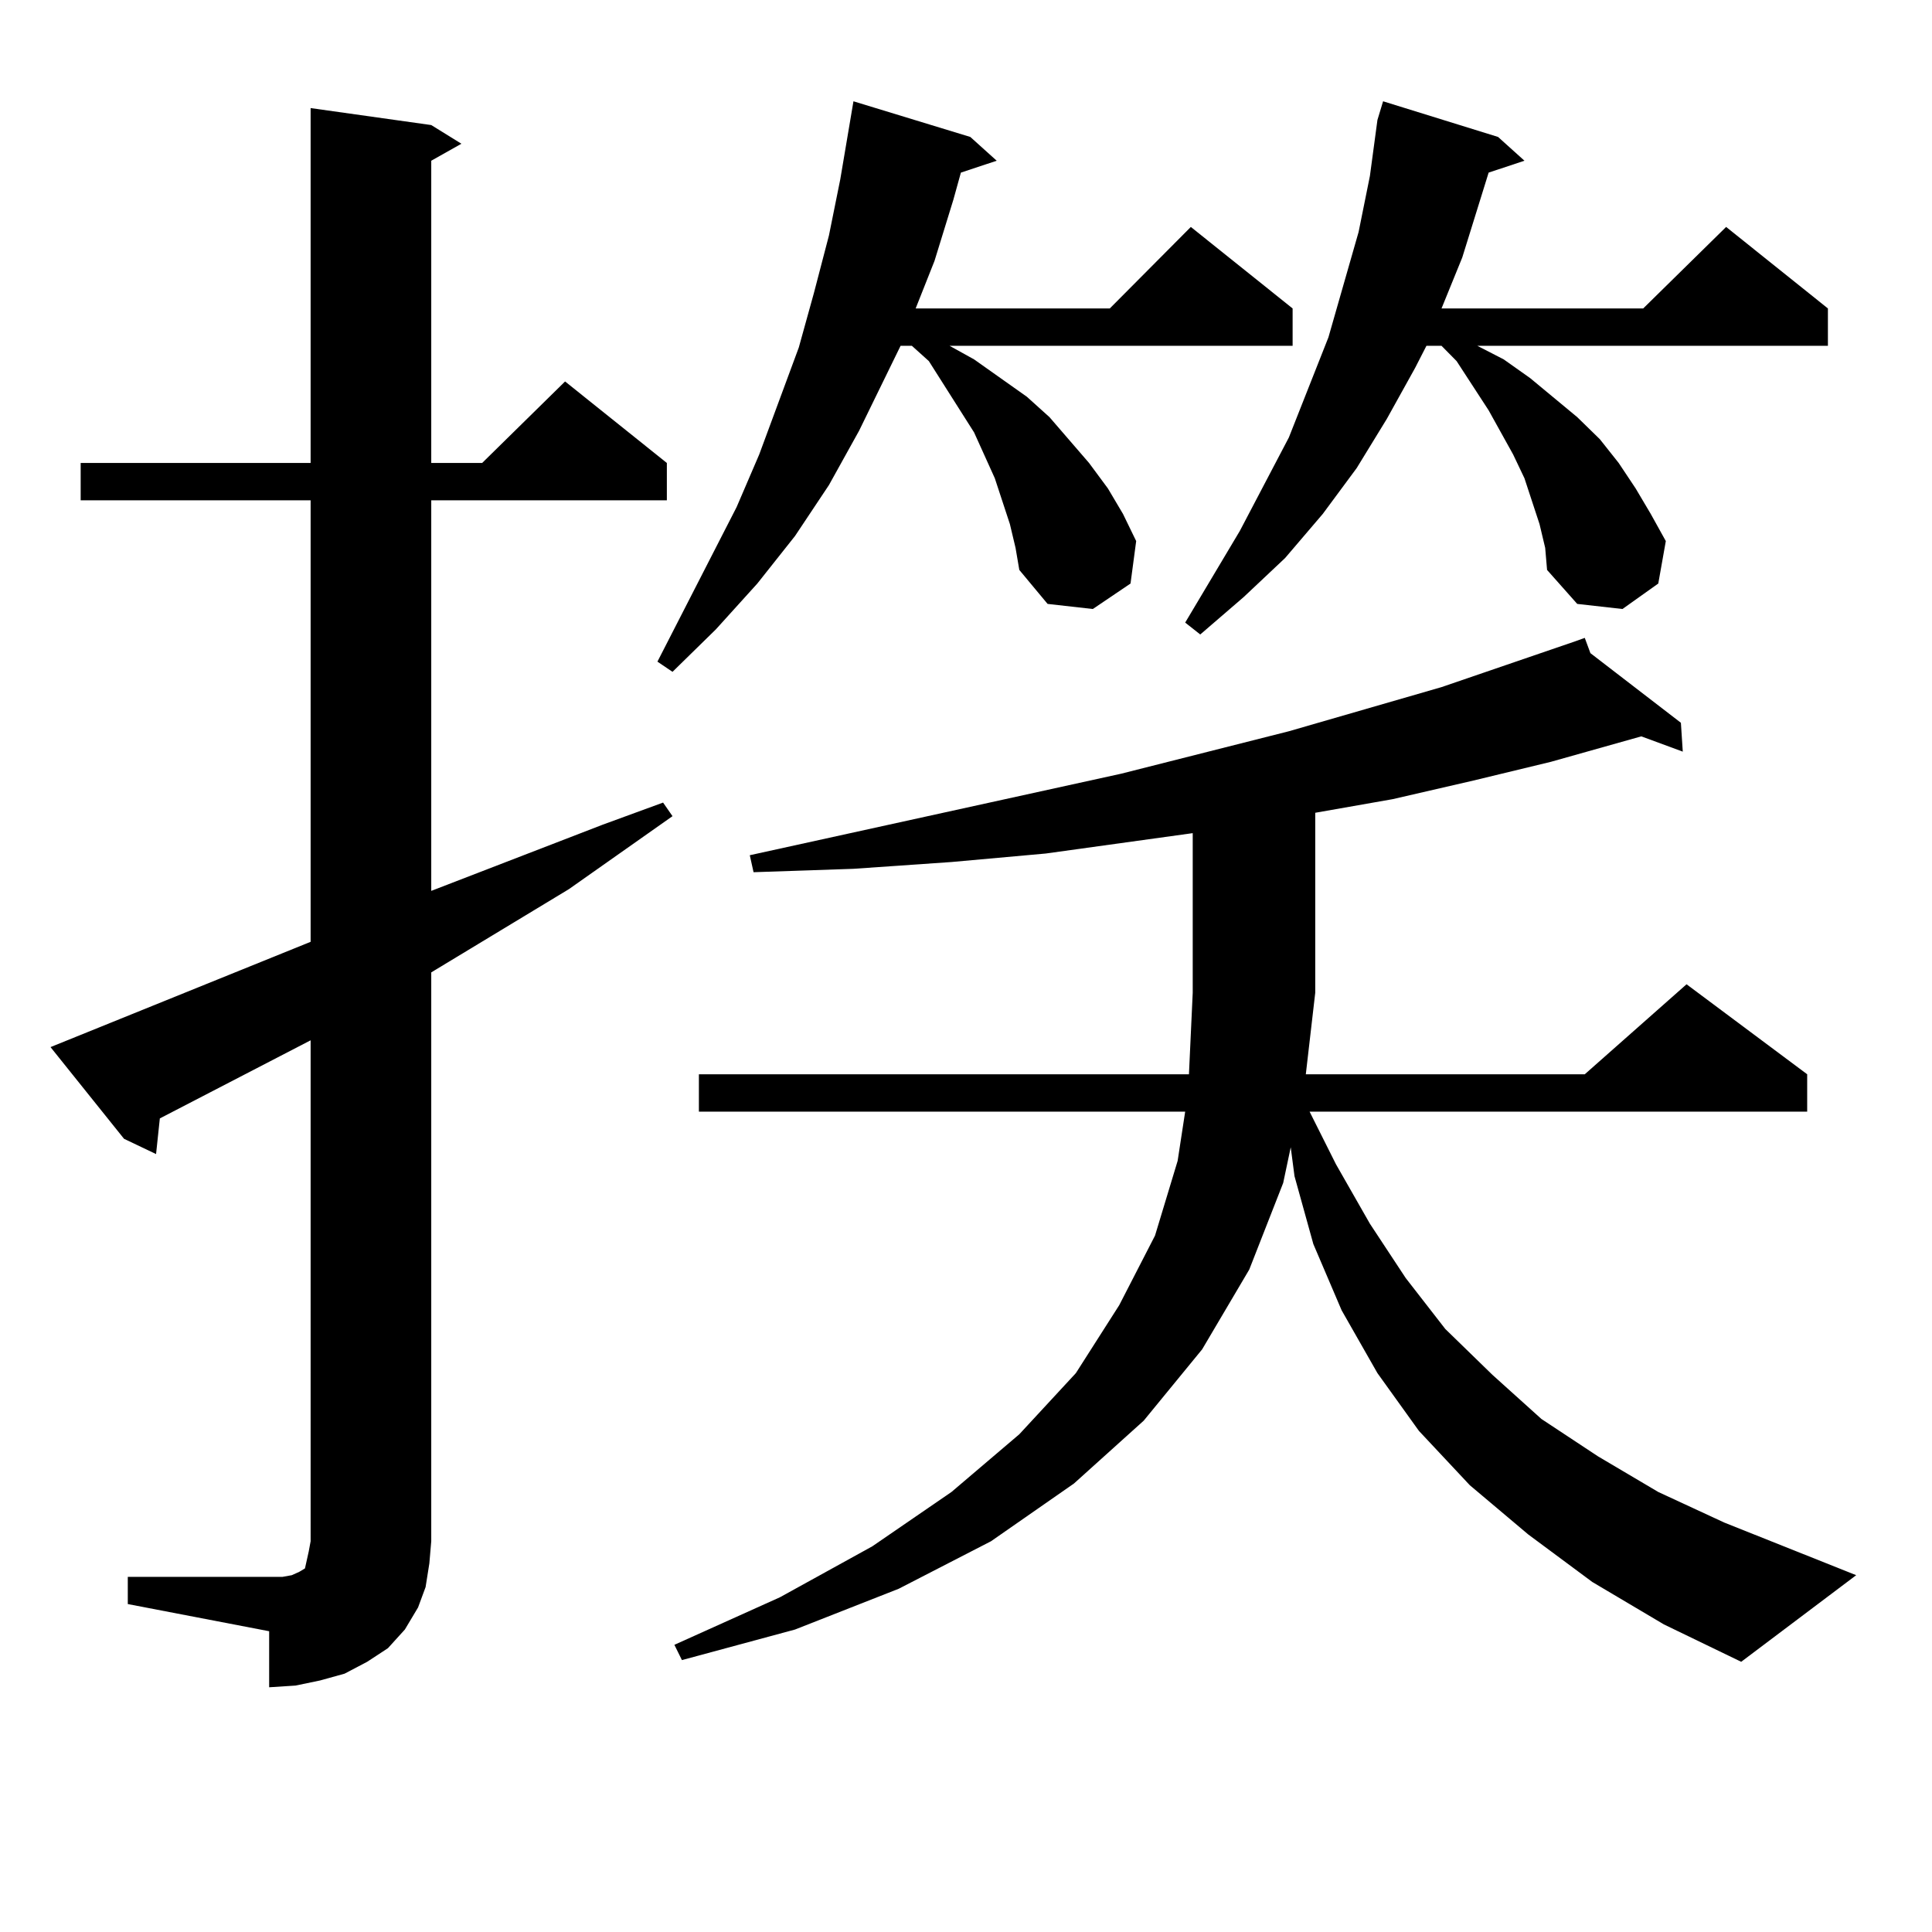 <?xml version="1.0" encoding="utf-8"?>
<!-- Generator: Adobe Illustrator 16.0.0, SVG Export Plug-In . SVG Version: 6.00 Build 0)  -->
<!DOCTYPE svg PUBLIC "-//W3C//DTD SVG 1.1//EN" "http://www.w3.org/Graphics/SVG/1.1/DTD/svg11.dtd">
<svg version="1.1" id="图层_1" xmlns="http://www.w3.org/2000/svg" xmlns:xlink="http://www.w3.org/1999/xlink" x="0px" y="0px"
	 width="1000px" height="1000px" viewBox="0 0 1000 1000" enable-background="new 0 0 1000 1000" xml:space="preserve">
<path d="M66.145,816.195h73.169h6.829l4.878-0.879l3.902-1.758l2.927-1.758l0.976-4.395l0.976-4.395l0.976-5.273V538.461
	l-78.047,40.43l-1.951,18.457l-16.585-7.91l-38.048-47.461l134.631-54.492V258.969H41.755v-19.336h119.021V55.941l62.438,8.789
	l15.609,9.668l-15.609,8.789v156.445h26.341l42.926-42.188l52.682,42.188v19.336H223.214v202.148l88.778-34.277l31.219-11.426
	l4.878,7.031l-53.657,37.793l-71.218,43.066v294.434l-0.976,11.426l-1.951,12.305l-3.902,10.547l-6.829,11.426l-8.78,9.668
	l-10.731,7.031l-11.707,6.152l-12.683,3.516l-12.683,2.637l-13.658,0.879V844.32l-73.169-14.063V816.195z M522.719,271.273
	l-7.805-23.73l-10.731-23.73l-23.414-36.914l-8.78-7.91h-5.854l-21.463,43.945l-15.609,28.125l-17.561,26.367l-19.512,24.609
	l-21.463,23.73l-22.438,21.973l-7.805-5.273l40.975-79.98l11.707-27.246l20.487-55.371l7.805-28.125l7.805-29.883l5.854-29.004
	l6.829-40.43l60.486,18.457l13.658,12.305l-18.536,6.152l-3.902,14.063l-9.756,31.641l-9.756,24.609h100.485l41.95-42.188
	l52.682,42.188v19.336H491.5l12.683,7.031l27.316,19.336l11.707,10.547l20.487,23.73l9.756,13.184L581.254,266l6.829,14.063
	l-2.927,21.973l-19.512,13.184l-23.414-2.637l-14.634-17.578l-1.951-11.426L522.719,271.273z M824.175,818.832l-33.17-24.609
	l-30.243-25.488l-26.341-28.125l-21.463-29.883l-18.536-32.52l-14.634-34.277l-9.756-35.156l-1.951-14.941l-3.902,18.457
	l-17.561,44.824l-24.39,41.309l-30.243,36.914l-36.097,32.52l-42.926,29.883l-47.804,24.609l-53.657,21.094l-58.535,15.82
	l-3.902-7.91l54.633-24.609l47.804-26.367l40.975-28.125l35.121-29.883l29.268-31.641l22.438-35.156l18.536-36.035l11.707-38.672
	l3.902-25.488H361.747v-19.336h253.652l1.951-42.188v-82.617l-76.096,10.547l-48.779,4.395l-50.73,3.516l-51.706,1.758l-1.951-8.789
	l192.19-42.188l86.827-21.973l79.022-22.852l69.267-23.73l4.878-1.758l2.927,7.91l46.828,36.035l0.976,14.941l-21.463-7.91
	l-46.828,13.184l-39.999,9.668l-41.95,9.668l-39.999,7.031v93.164l-4.878,42.188h144.387l52.682-46.582l62.438,46.582v19.336
	H677.837l13.658,27.246l17.561,30.762l18.536,28.125l20.487,26.367l24.39,23.73l25.365,22.852l29.268,19.336l31.219,18.457
	l34.146,15.82l68.291,27.246l-59.511,44.824l-39.999-19.336L824.175,818.832z M796.858,271.273l-7.805-23.73l-5.854-12.305
	l-12.683-22.852l-16.585-25.488l-7.805-7.91h-7.805l-5.854,11.426l-14.634,26.367l-15.609,25.488L684.666,266l-19.512,22.852
	l-21.463,20.215l-22.438,19.336l-7.805-6.152l28.292-47.461l25.365-48.34l20.487-51.855l7.805-27.246l7.805-27.246l5.854-29.004
	l3.902-29.004l2.927-9.668l59.511,18.457l13.658,12.305l-18.536,6.152l-13.658,43.945l-10.731,26.367h104.388l42.926-42.188
	l52.682,42.188v19.336H764.664l13.658,7.031l13.658,9.668l24.39,20.215l11.707,11.426l9.756,12.305l8.78,13.184L854.418,266
	l7.805,14.063l-3.902,21.973l-18.536,13.184l-23.414-2.637l-15.609-17.578l-0.976-11.426L796.858,271.273z"/>
</svg>
